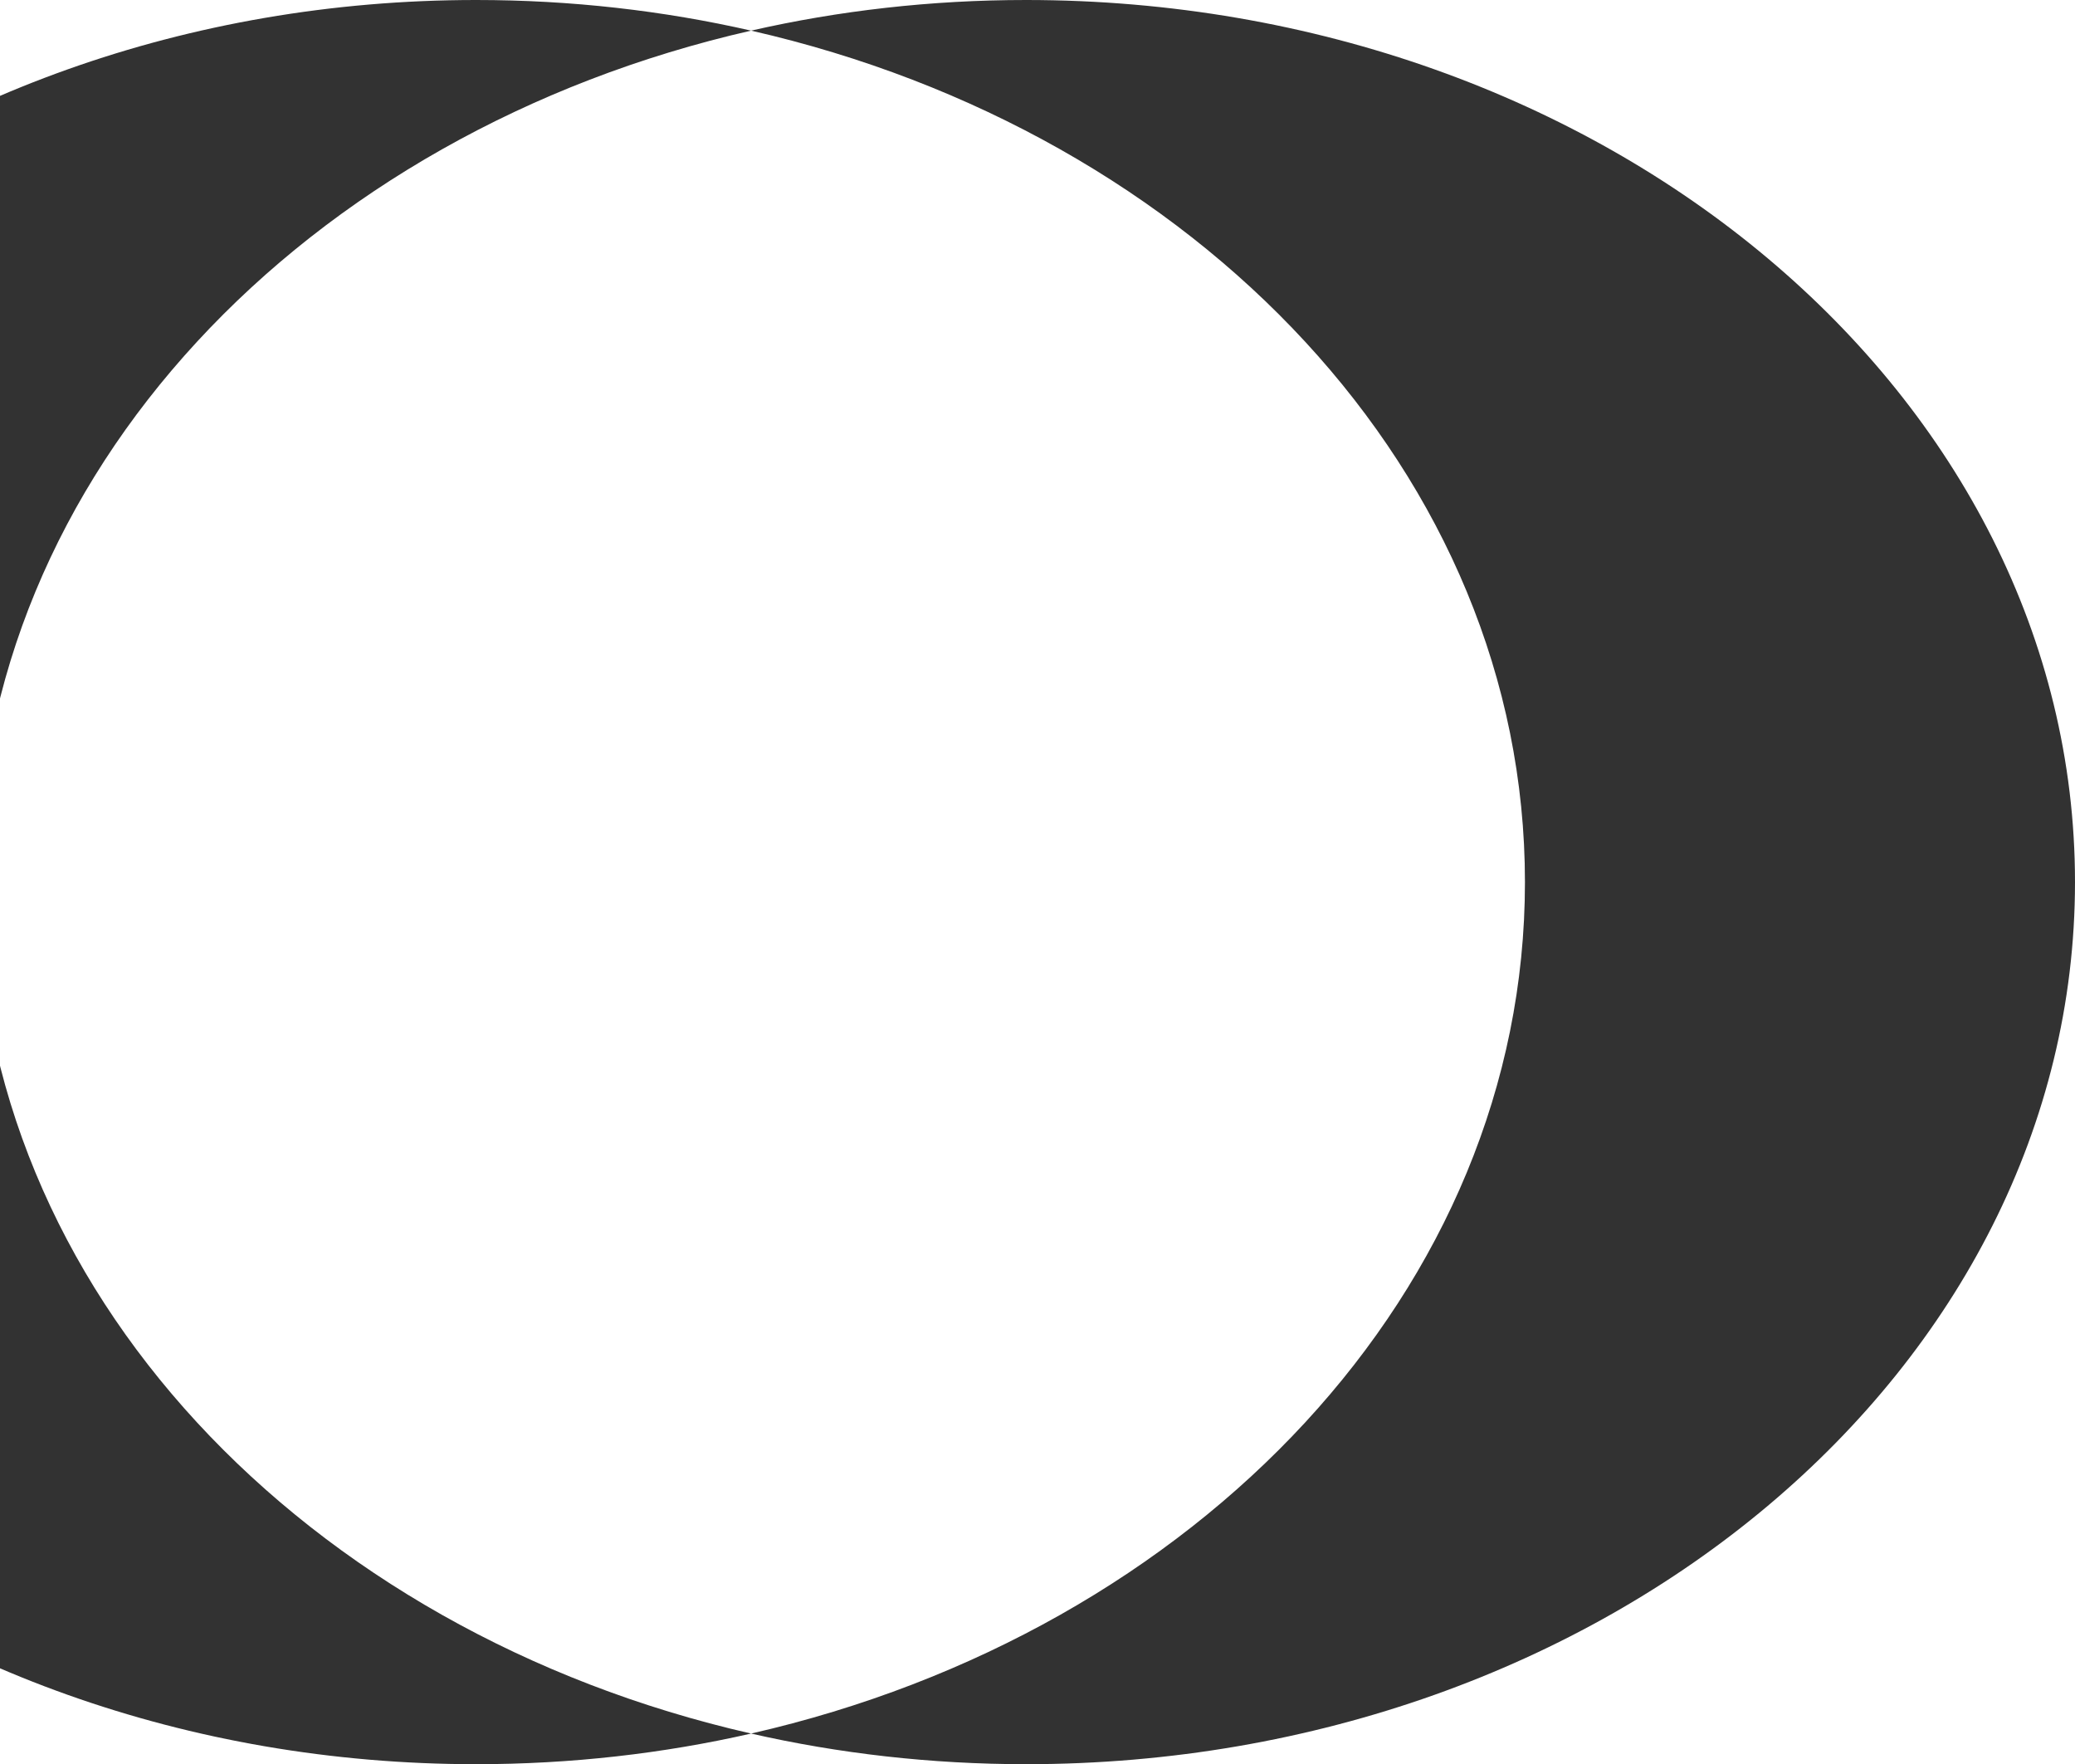 <svg width="547" height="465" viewBox="0 0 547 465" fill="none" xmlns="http://www.w3.org/2000/svg">
<path d="M125.5 0C150.587 3.64544e-05 174.893 2.809 197.999 8.074C80.459 34.858 -6 125.189 -6 232.5C-6 339.811 80.459 430.141 197.999 456.925C174.893 462.19 150.587 465 125.5 465C-27.206 465 -151 360.906 -151 232.5C-151 104.094 -27.206 0 125.5 0ZM270.499 0C423.206 0 546.999 104.094 546.999 232.5C546.999 360.906 423.206 465 270.499 465C245.412 465 221.105 462.19 197.999 456.925C315.539 430.141 401.999 339.811 401.999 232.5C401.999 125.189 315.539 34.858 197.999 8.074C221.105 2.809 245.412 0 270.499 0Z" fill="#323232"/>
</svg>
